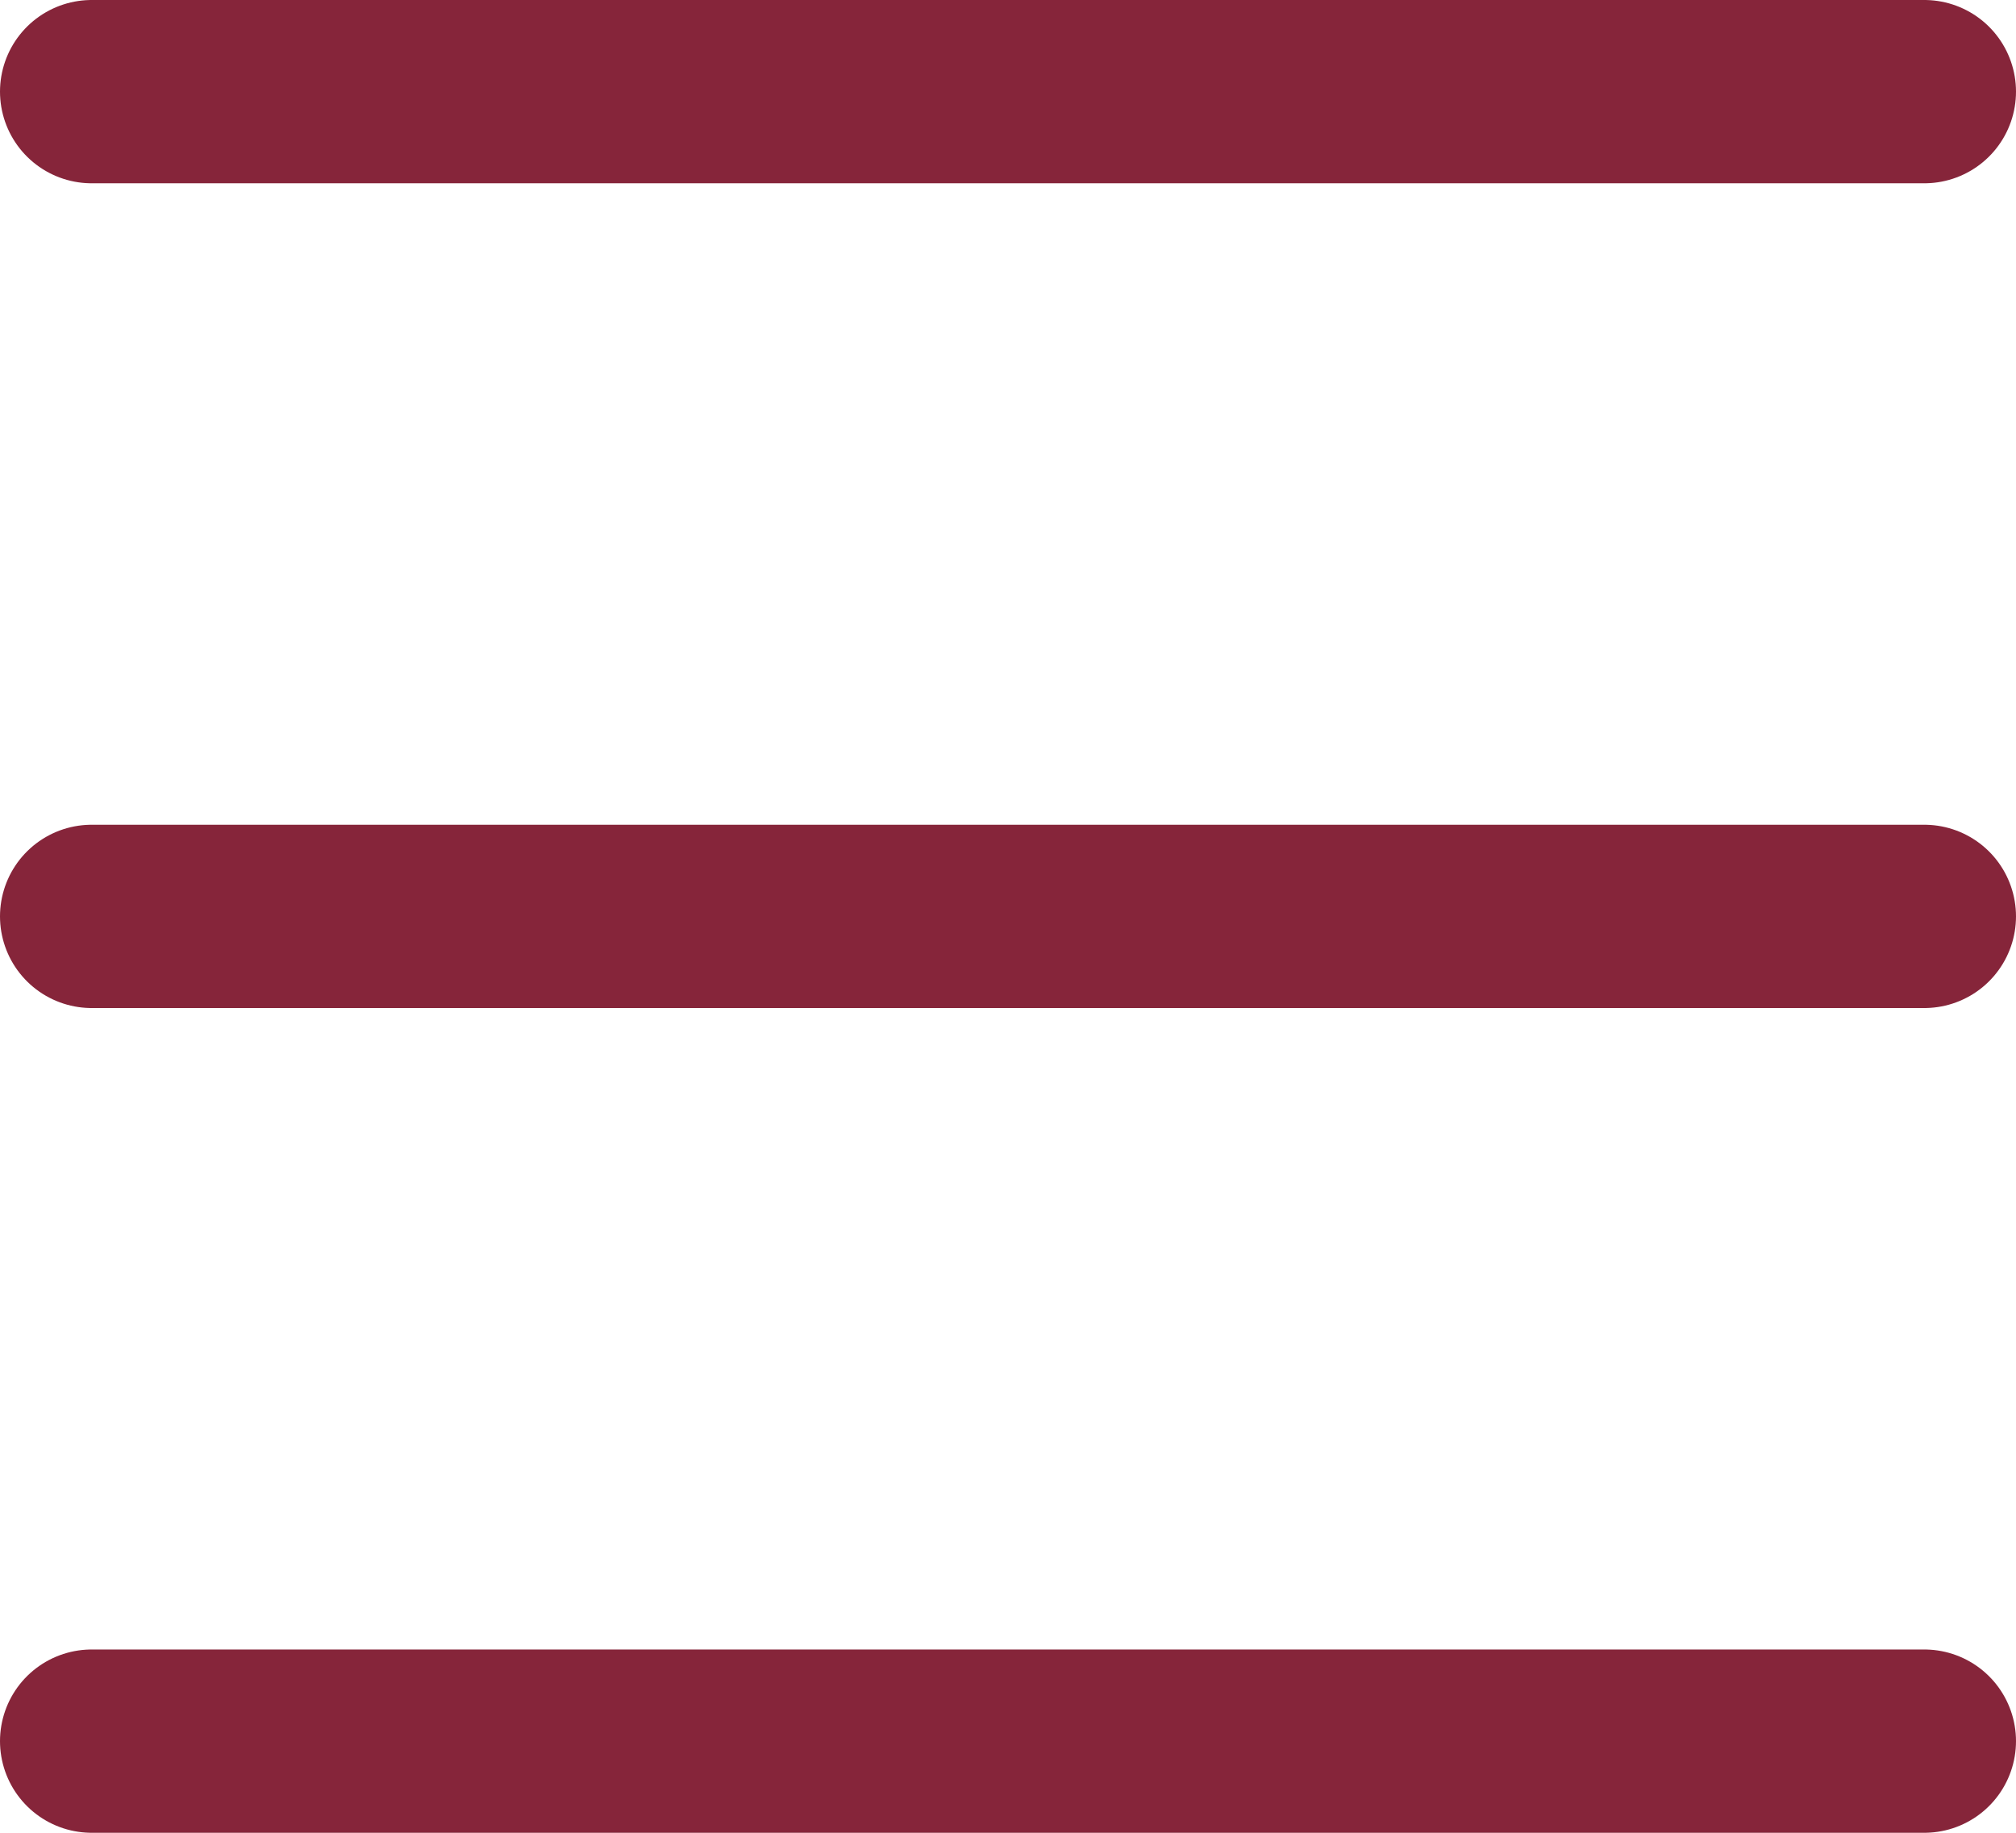 <svg xmlns="http://www.w3.org/2000/svg" width="22" height="20" viewBox="0 0 22 20">
  <g id="Group_3" data-name="Group 3" transform="translate(-322.5 -179.5)">
    <line id="Line_1" data-name="Line 1" x2="20" transform="translate(323.5 180.5)" fill="none" stroke="#86253a" stroke-linecap="round" stroke-width="2"/>
    <line id="Line_2" data-name="Line 2" x2="20" transform="translate(323.5 189.5)" fill="none" stroke="#86253a" stroke-linecap="round" stroke-width="2"/>
    <line id="Line_3" data-name="Line 3" x2="20" transform="translate(323.5 198.5)" fill="none" stroke="#86253a" stroke-linecap="round" stroke-width="2"/>
  </g>
</svg>
